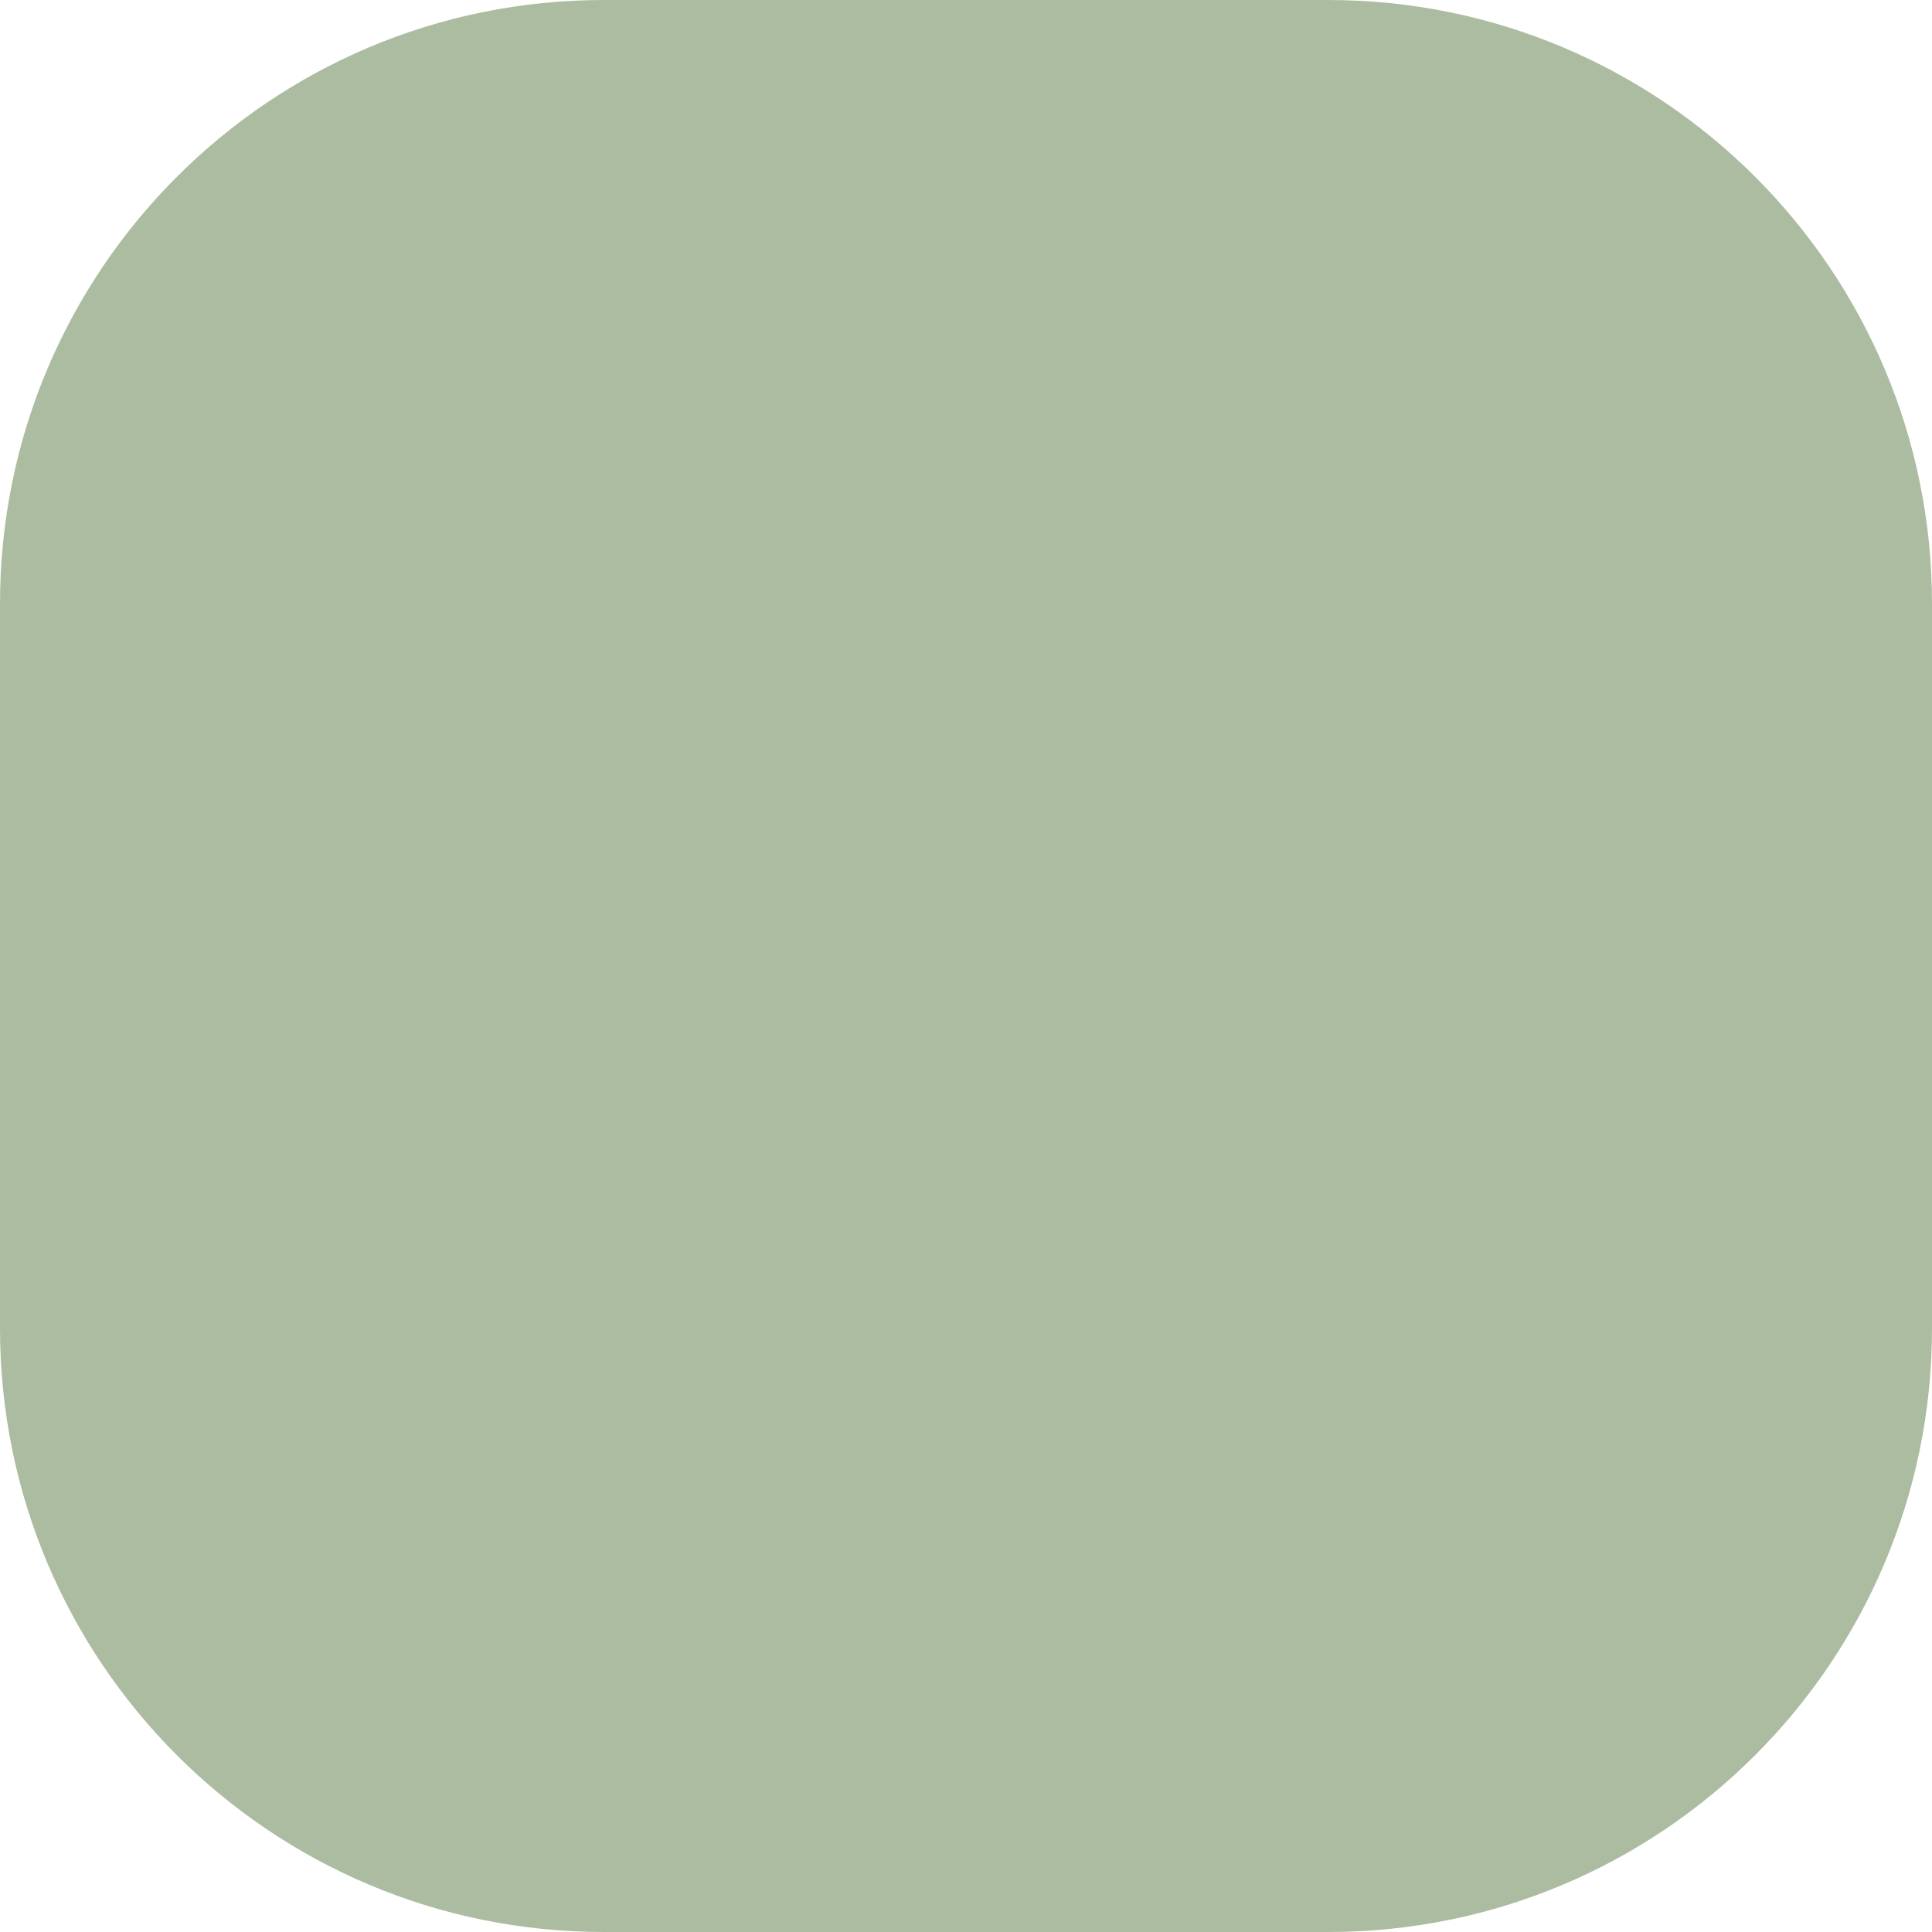 <svg width="320" height="320" viewBox="0 0 320 320" fill="none" xmlns="http://www.w3.org/2000/svg">
<path d="M0 100C0 44.772 44.772 0 100 0H220C275.228 0 320 44.772 320 100V220C320 275.228 275.228 320 220 320H100C44.772 320 0 275.228 0 220V100Z" fill="#ACBCA0"/>
</svg>
